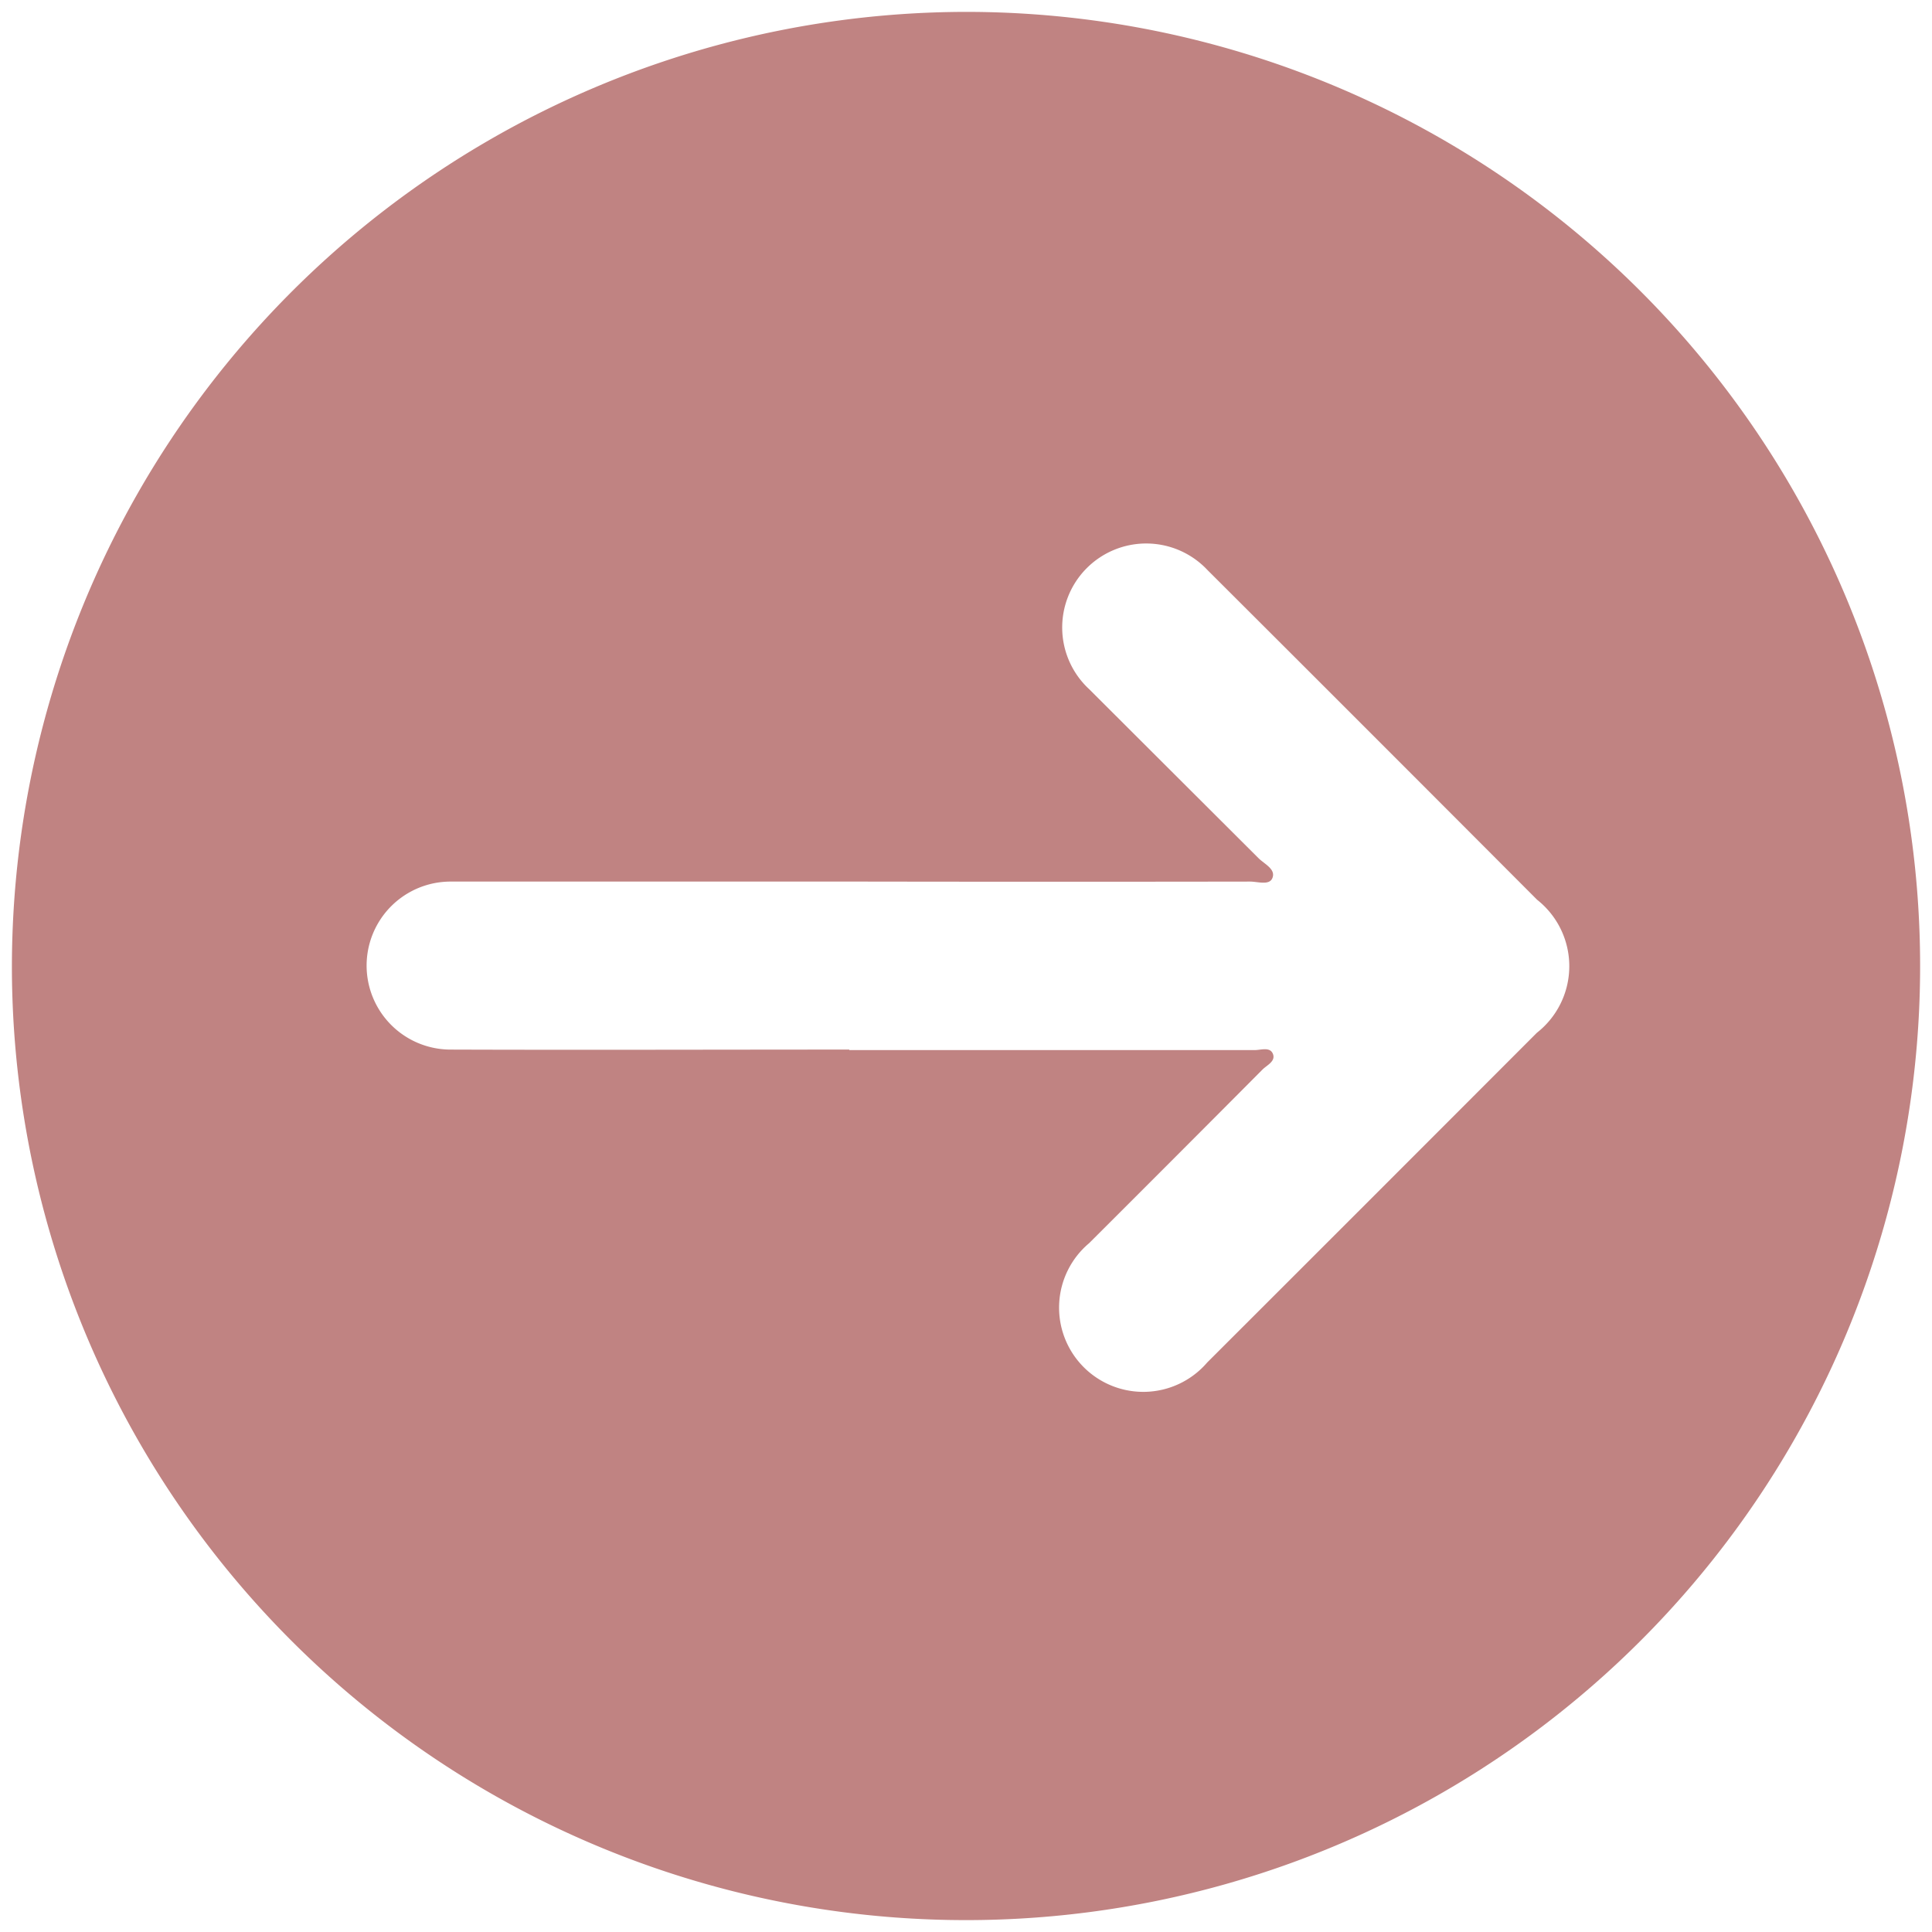 <svg xmlns="http://www.w3.org/2000/svg" xmlns:xlink="http://www.w3.org/1999/xlink" width="46" height="46" viewBox="0 0 46 46">
  <defs>
    <clipPath id="clip-path">
      <rect id="Rectangle_16" data-name="Rectangle 16" width="46" height="46" transform="translate(-0.284 -0.283)" fill="#c08382"/>
    </clipPath>
  </defs>
  <g id="Arrow-R" transform="translate(0.284 0.283)">
    <g id="Group_20" data-name="Group 20" clip-path="url(#clip-path)">
      <path id="Path_2" data-name="Path 2" d="M22.7,0A22.717,22.717,0,1,1,0,22.9,22.745,22.745,0,0,1,22.7,0M19.937,24.719q4.826,0,9.652,0c.15,0,.366-.084.435.092s-.143.266-.25.373q-2.059,2.07-4.126,4.132a2.005,2.005,0,1,0,2.811,2.841q3.927-3.922,7.848-7.849a2.015,2.015,0,0,0,.007-3.168q-3.919-3.93-7.848-7.85a2,2,0,1,0-2.815,2.838q2.015,2.012,4.031,4.023c.139.139.418.261.328.475-.074.178-.35.08-.535.081q-4.585.007-9.169,0-4.922,0-9.845,0a2,2,0,1,0-.032,4c3.169.011,6.338,0,9.507,0" transform="translate(0 0)" fill="#c08382"/>
    </g>
  </g>
</svg>
